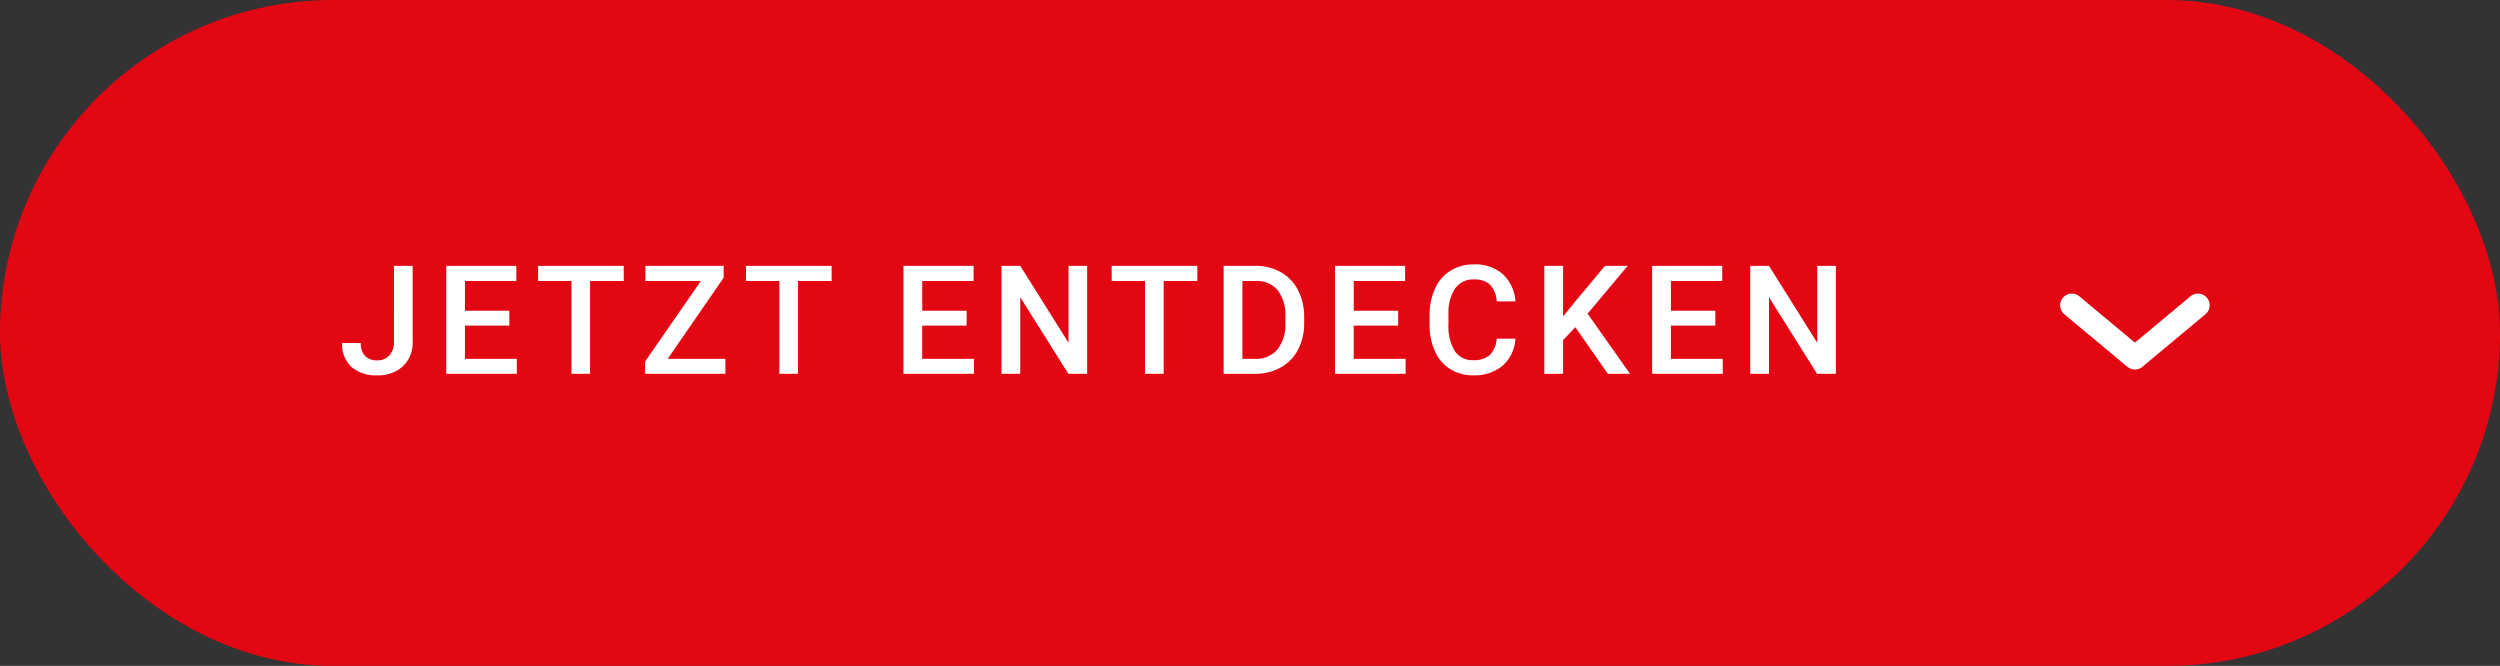 <?xml version="1.0" encoding="utf-8"?><svg id="BTN_Ausbildungsangebote" data-name="BTN Ausbildungsangebote" xmlns="http://www.w3.org/2000/svg" width="214" height="57" viewBox="0 0 214 57">
  <rect x="0" y="0" width="214" height="57" fill="#333333" stroke="none"/>
  <rect id="Rechteck_391" data-name="Rechteck 391" width="214" height="57" rx="28.5" fill="#e30613"/>
  <g id="Gruppe_1090" data-name="Gruppe 1090" transform="translate(188.147 26.131) rotate(90)">
    <path id="Pfad_326" data-name="Pfad 326" d="M5919.27-2292l4.5,5.4-4.5,5.4" transform="translate(-5919.27 2292)" fill="none" stroke="#fff" stroke-linecap="round" stroke-linejoin="round" stroke-width="2"/>
  </g>
  <path id="Pfad_800" data-name="Pfad 800" d="M4.723-9.242h1.6v6.481A2.758,2.758,0,0,1,5.494-.654,3.058,3.058,0,0,1,3.307.127,3.165,3.165,0,0,1,1.073-.6,2.633,2.633,0,0,1,.286-2.634h1.6A1.52,1.52,0,0,0,2.25-1.527a1.417,1.417,0,0,0,1.057.371,1.316,1.316,0,0,0,1.031-.428,1.71,1.71,0,0,0,.384-1.184ZM14.6-4.126H10.8v2.844H15.24V0H9.2V-9.242h6v1.295H10.8V-5.4h3.8Zm9.793-3.821H21.51V0H19.917V-7.947H17.06V-9.242h7.332Zm3.763,6.665h4.938V0H26.213V-1.041l4.78-6.906H26.245V-9.242h6.7v1.016ZM42.189-7.947H39.307V0H37.714V-7.947H34.857V-9.242h7.332ZM53.74-4.126h-3.8v2.844h4.437V0H48.338V-9.242h6v1.295H49.944V-5.4h3.8ZM64.06,0H62.454l-4.12-6.557V0H56.728V-9.242h1.606L62.467-2.66V-9.242H64.06Zm9.432-7.947H70.61V0H69.016V-7.947H66.16V-9.242h7.332ZM75.744,0V-9.242h2.729a4.281,4.281,0,0,1,2.174.546,3.722,3.722,0,0,1,1.469,1.549,4.916,4.916,0,0,1,.521,2.3v.463a4.9,4.9,0,0,1-.524,2.311A3.677,3.677,0,0,1,80.622-.54,4.48,4.48,0,0,1,78.4,0ZM77.35-7.947v6.665H78.4a2.412,2.412,0,0,0,1.939-.79,3.442,3.442,0,0,0,.689-2.269v-.514a3.532,3.532,0,0,0-.654-2.3,2.318,2.318,0,0,0-1.9-.793ZM90.679-4.126h-3.8v2.844H91.32V0H85.277V-9.242h6v1.295H86.883V-5.4h3.8ZM100.72-3.009A3.337,3.337,0,0,1,99.628-.7,3.722,3.722,0,0,1,97.1.127,3.6,3.6,0,0,1,95.15-.4a3.437,3.437,0,0,1-1.3-1.489,5.372,5.372,0,0,1-.476-2.241v-.863a5.41,5.41,0,0,1,.463-2.3,3.492,3.492,0,0,1,1.33-1.536,3.71,3.71,0,0,1,2-.54,3.572,3.572,0,0,1,2.463.828A3.461,3.461,0,0,1,100.72-6.2h-1.6a2.283,2.283,0,0,0-.581-1.438,1.92,1.92,0,0,0-1.368-.441,1.875,1.875,0,0,0-1.609.766,3.826,3.826,0,0,0-.574,2.246v.82a4.059,4.059,0,0,0,.536,2.287,1.78,1.78,0,0,0,1.571.788,2.076,2.076,0,0,0,1.422-.425,2.218,2.218,0,0,0,.6-1.416Zm5.128-.984L104.8-2.882V0h-1.606V-9.242H104.8v4.335l.889-1.1,2.7-3.237h1.942L106.9-5.148,110.532,0h-1.9Zm11.983-.133h-3.8v2.844h4.437V0h-6.043V-9.242h6v1.295h-4.393V-5.4h3.8ZM128.151,0h-1.606l-4.12-6.557V0H120.82V-9.242h1.606l4.132,6.583V-9.242h1.593Z" transform="translate(29 32)" fill="#fff"/>
</svg>
